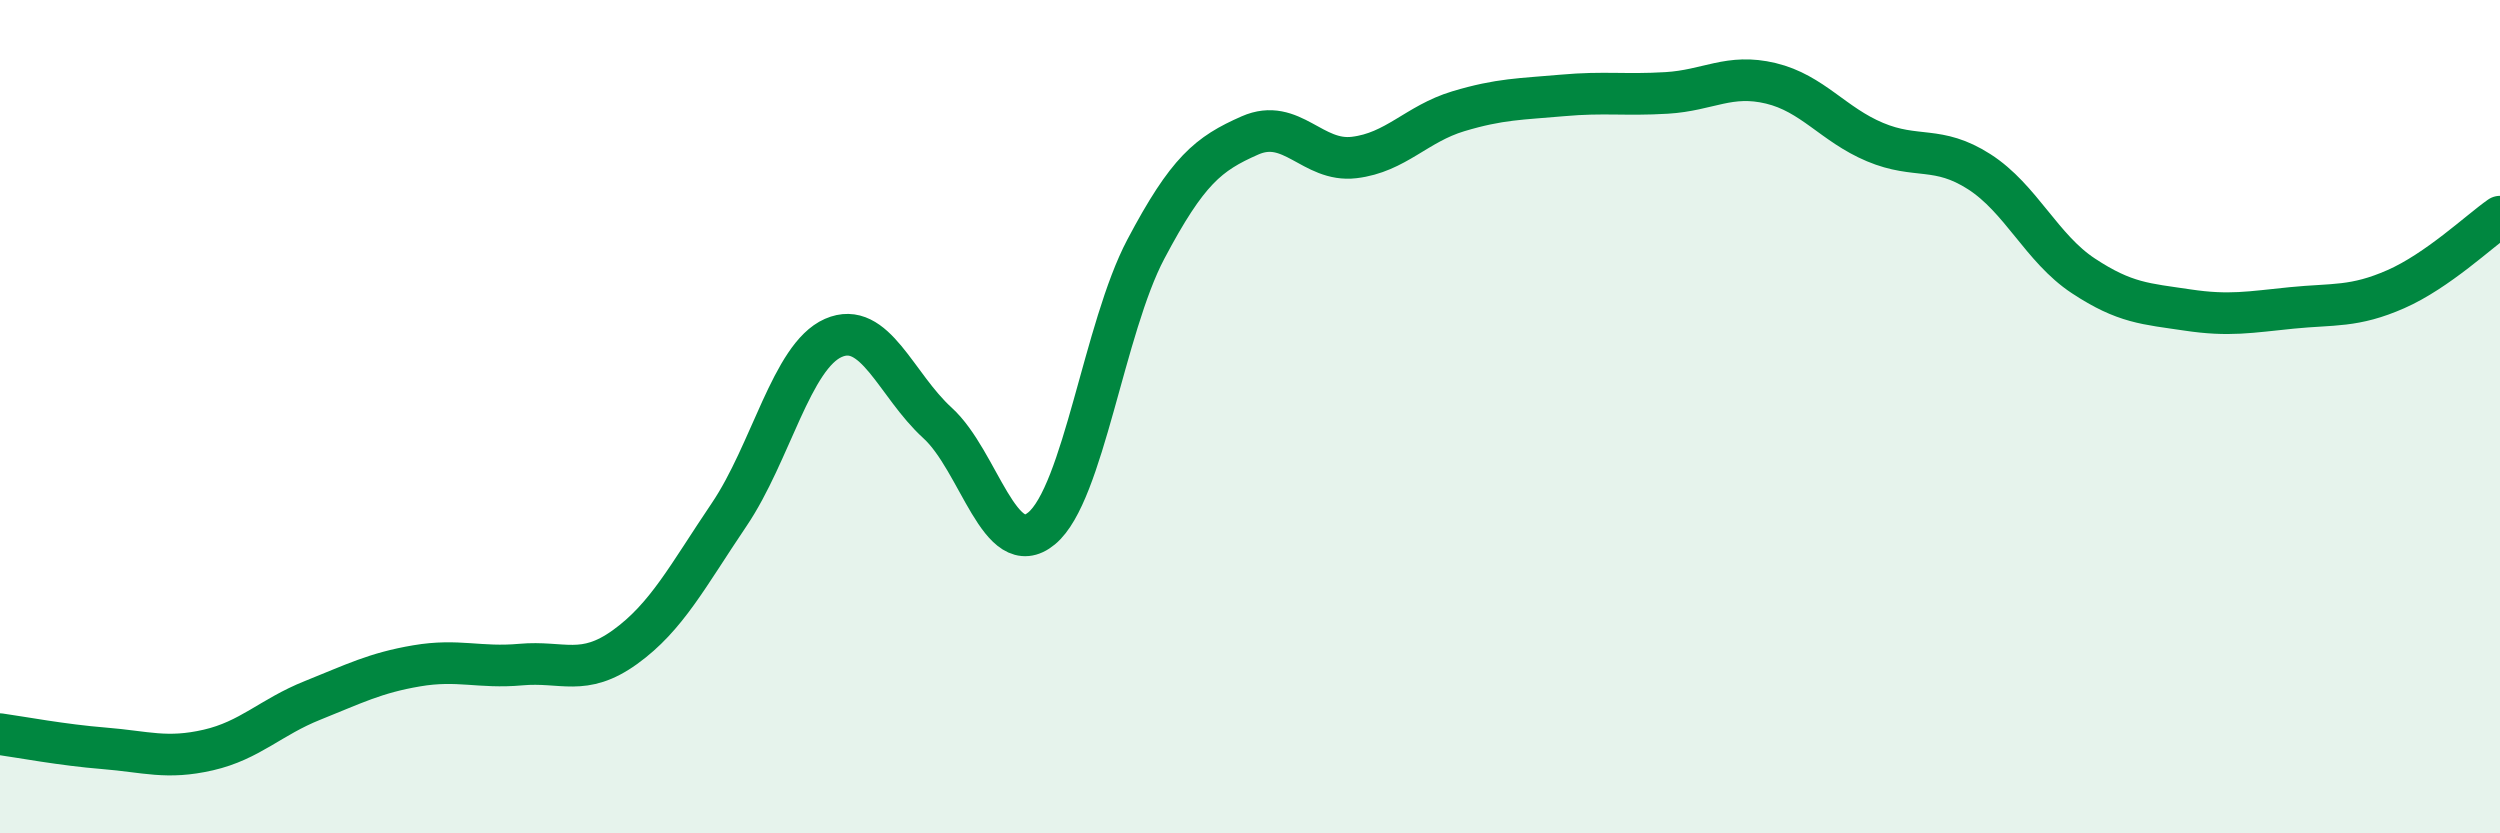 
    <svg width="60" height="20" viewBox="0 0 60 20" xmlns="http://www.w3.org/2000/svg">
      <path
        d="M 0,17.62 C 0.5,17.69 1.5,17.88 2.5,17.96 C 3.5,18.04 4,18.23 5,18 C 6,17.77 6.5,17.21 7.5,16.81 C 8.5,16.41 9,16.15 10,15.98 C 11,15.81 11.5,16.04 12.5,15.95 C 13.5,15.86 14,16.25 15,15.53 C 16,14.81 16.5,13.83 17.5,12.35 C 18.5,10.87 19,8.55 20,8.11 C 21,7.67 21.5,9.24 22.5,10.15 C 23.5,11.06 24,13.51 25,12.68 C 26,11.85 26.5,7.87 27.5,5.98 C 28.5,4.09 29,3.69 30,3.25 C 31,2.81 31.5,3.9 32.5,3.78 C 33.5,3.66 34,2.97 35,2.67 C 36,2.37 36.5,2.38 37.5,2.29 C 38.5,2.2 39,2.29 40,2.23 C 41,2.17 41.5,1.76 42.5,2 C 43.5,2.24 44,2.99 45,3.41 C 46,3.83 46.5,3.48 47.5,4.12 C 48.5,4.76 49,5.96 50,6.62 C 51,7.28 51.5,7.29 52.5,7.44 C 53.5,7.59 54,7.49 55,7.39 C 56,7.29 56.5,7.38 57.5,6.94 C 58.5,6.5 59.5,5.55 60,5.2L60 20L0 20Z"
        fill="#008740"
        opacity="0.1"
        stroke-linecap="round"
        stroke-linejoin="round"
      />
      <path
        d="M 0,17.62 C 0.5,17.69 1.5,17.88 2.5,17.96 C 3.5,18.04 4,18.23 5,18 C 6,17.77 6.5,17.21 7.5,16.81 C 8.5,16.41 9,16.15 10,15.98 C 11,15.81 11.5,16.04 12.5,15.95 C 13.5,15.86 14,16.25 15,15.53 C 16,14.81 16.5,13.83 17.5,12.35 C 18.5,10.87 19,8.55 20,8.11 C 21,7.67 21.5,9.24 22.5,10.15 C 23.5,11.06 24,13.51 25,12.68 C 26,11.85 26.5,7.87 27.5,5.98 C 28.5,4.09 29,3.69 30,3.25 C 31,2.81 31.5,3.9 32.5,3.78 C 33.5,3.66 34,2.97 35,2.67 C 36,2.37 36.5,2.38 37.5,2.29 C 38.5,2.2 39,2.29 40,2.23 C 41,2.17 41.5,1.76 42.5,2 C 43.5,2.24 44,2.99 45,3.41 C 46,3.83 46.5,3.48 47.5,4.12 C 48.5,4.76 49,5.96 50,6.62 C 51,7.28 51.5,7.29 52.5,7.44 C 53.5,7.59 54,7.49 55,7.39 C 56,7.29 56.5,7.38 57.5,6.94 C 58.5,6.5 59.5,5.55 60,5.2"
        stroke="#008740"
        stroke-width="1"
        fill="none"
        stroke-linecap="round"
        stroke-linejoin="round"
      />
    </svg>
  